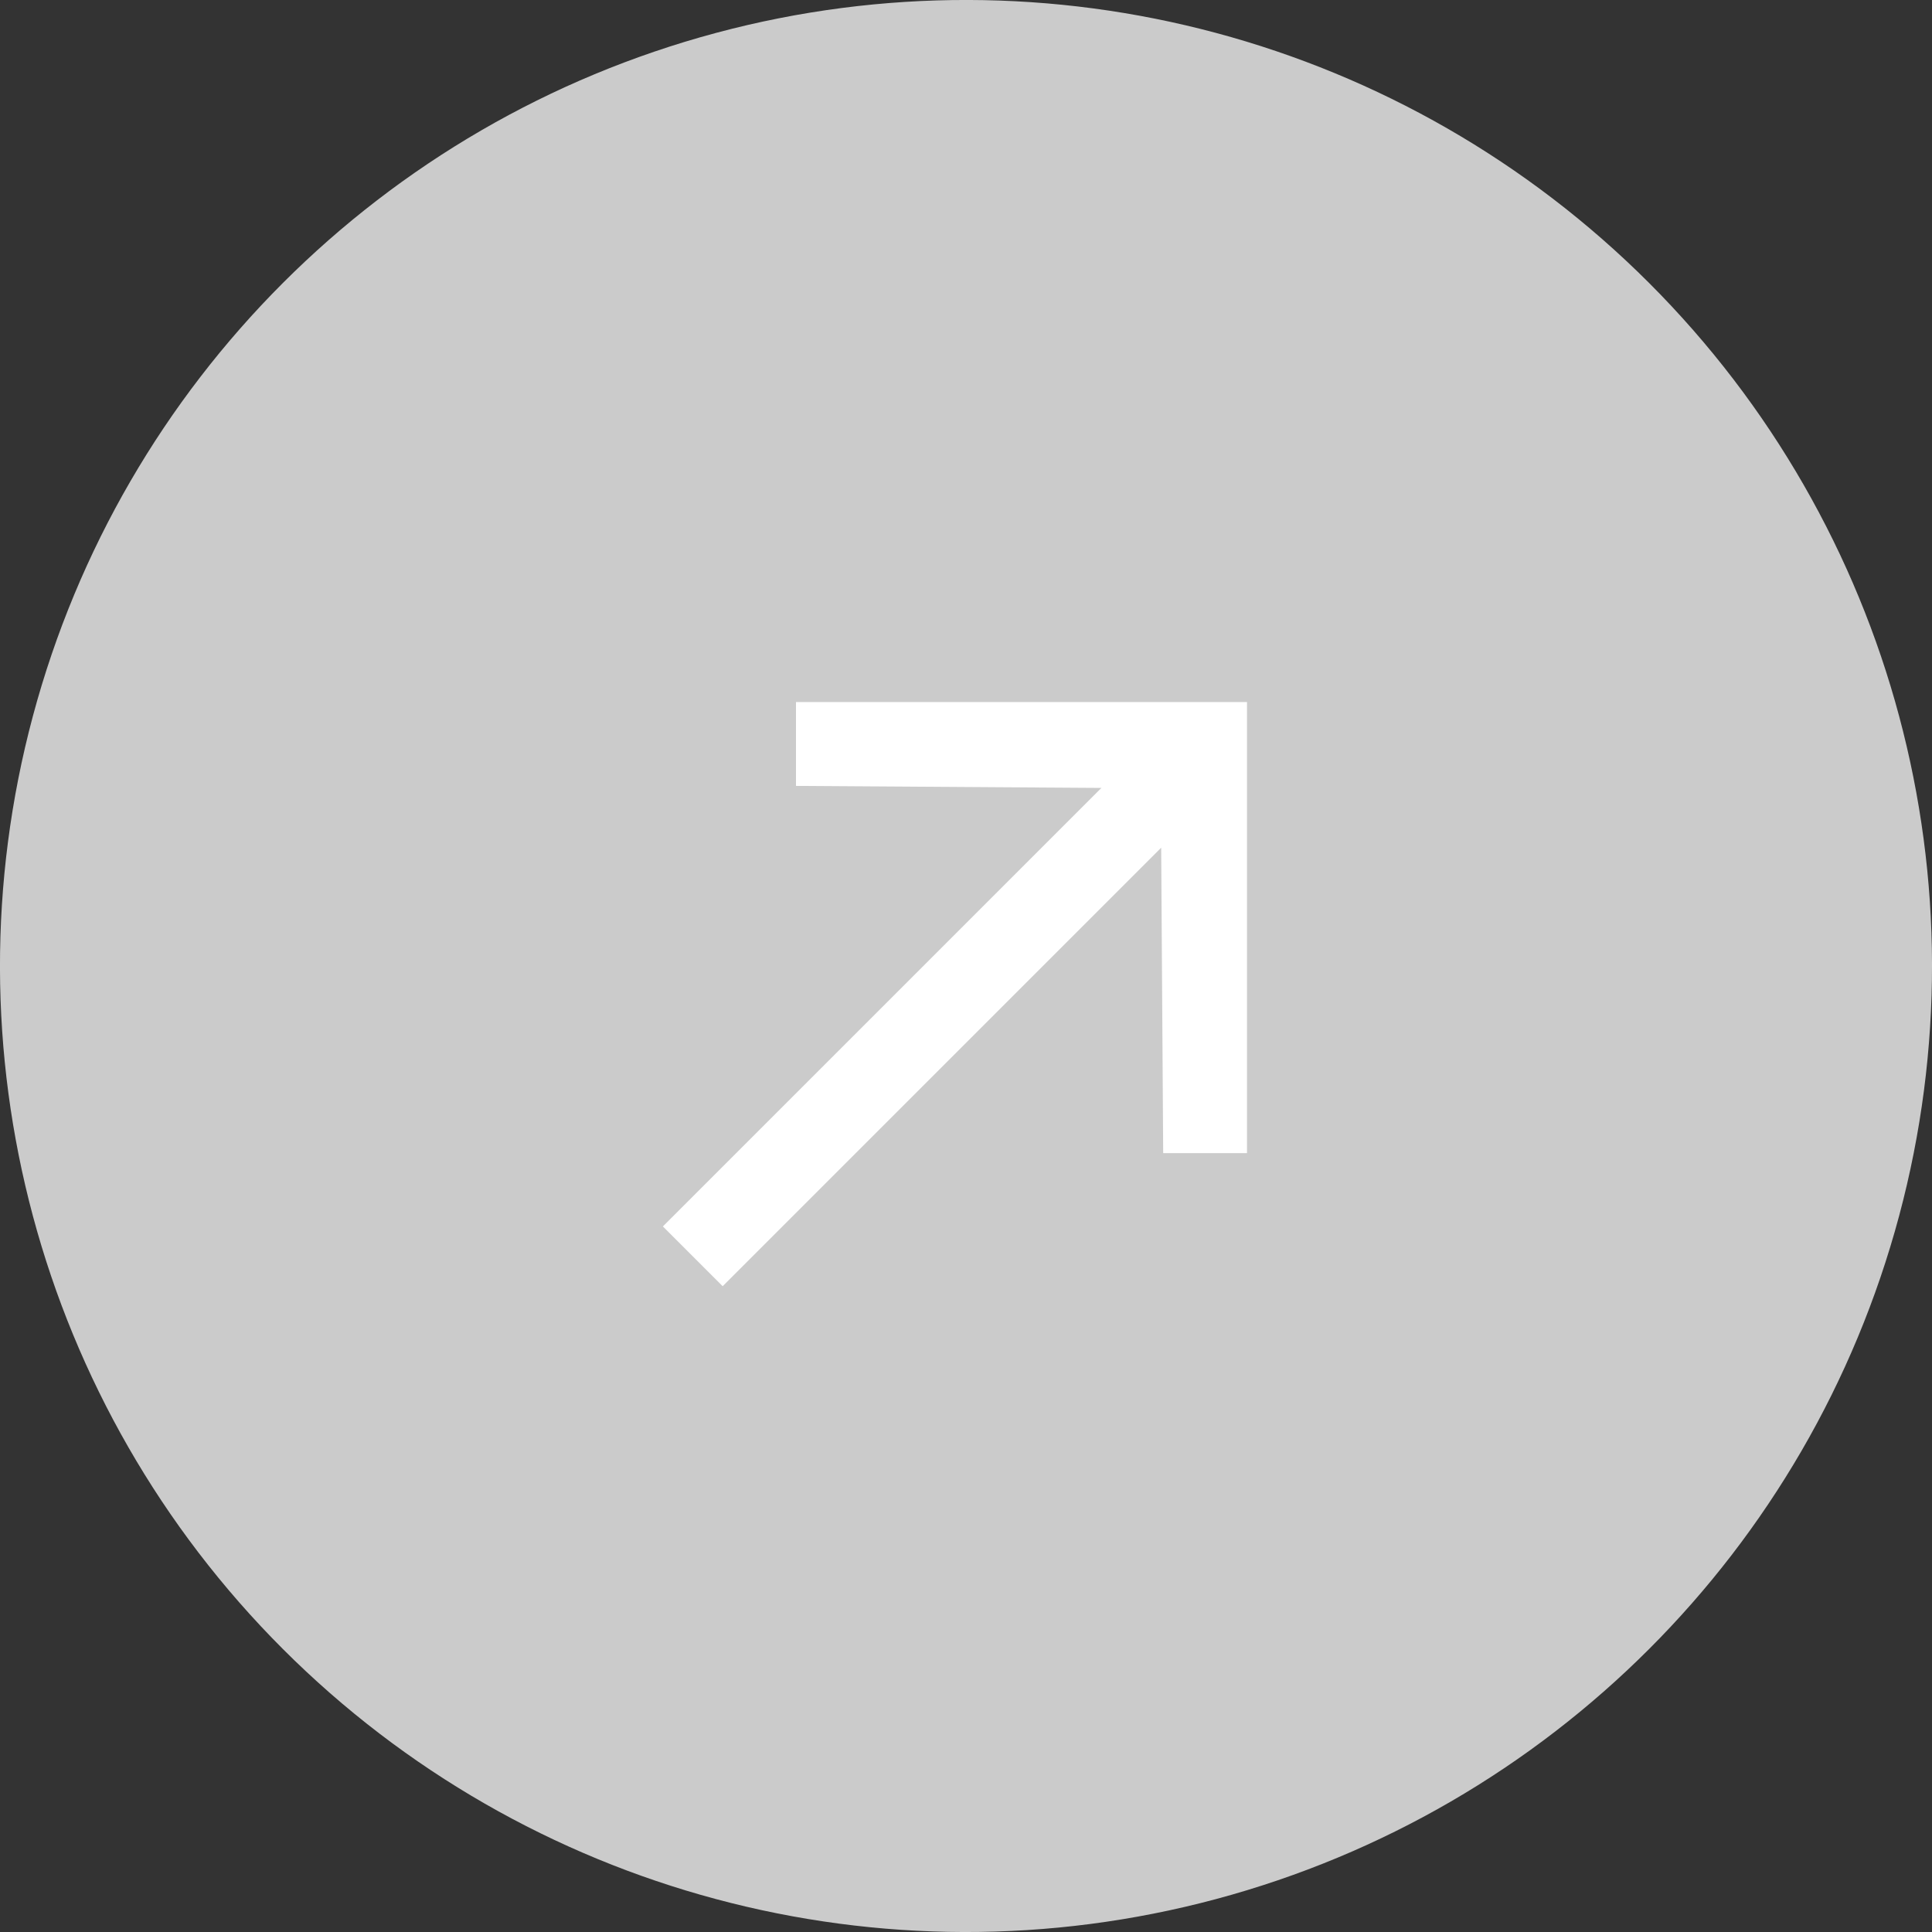 <?xml version="1.0" encoding="UTF-8"?> <svg xmlns="http://www.w3.org/2000/svg" width="40" height="40" viewBox="0 0 40 40" fill="none"><rect x="0" y="0" width="40" height="40" fill="#333333" stroke="none"/> <circle cx="20" cy="20" r="20" transform="rotate(-45 20 20)" fill="#CBCBCB"></circle> <path d="M16.73 14.785L16.73 16.023L23.403 16.067L14.078 25.392L14.962 26.276L24.287 16.951L24.331 23.624H25.568V14.785H16.73Z" fill="white" stroke="white" stroke-width="0.5"></path> </svg> 